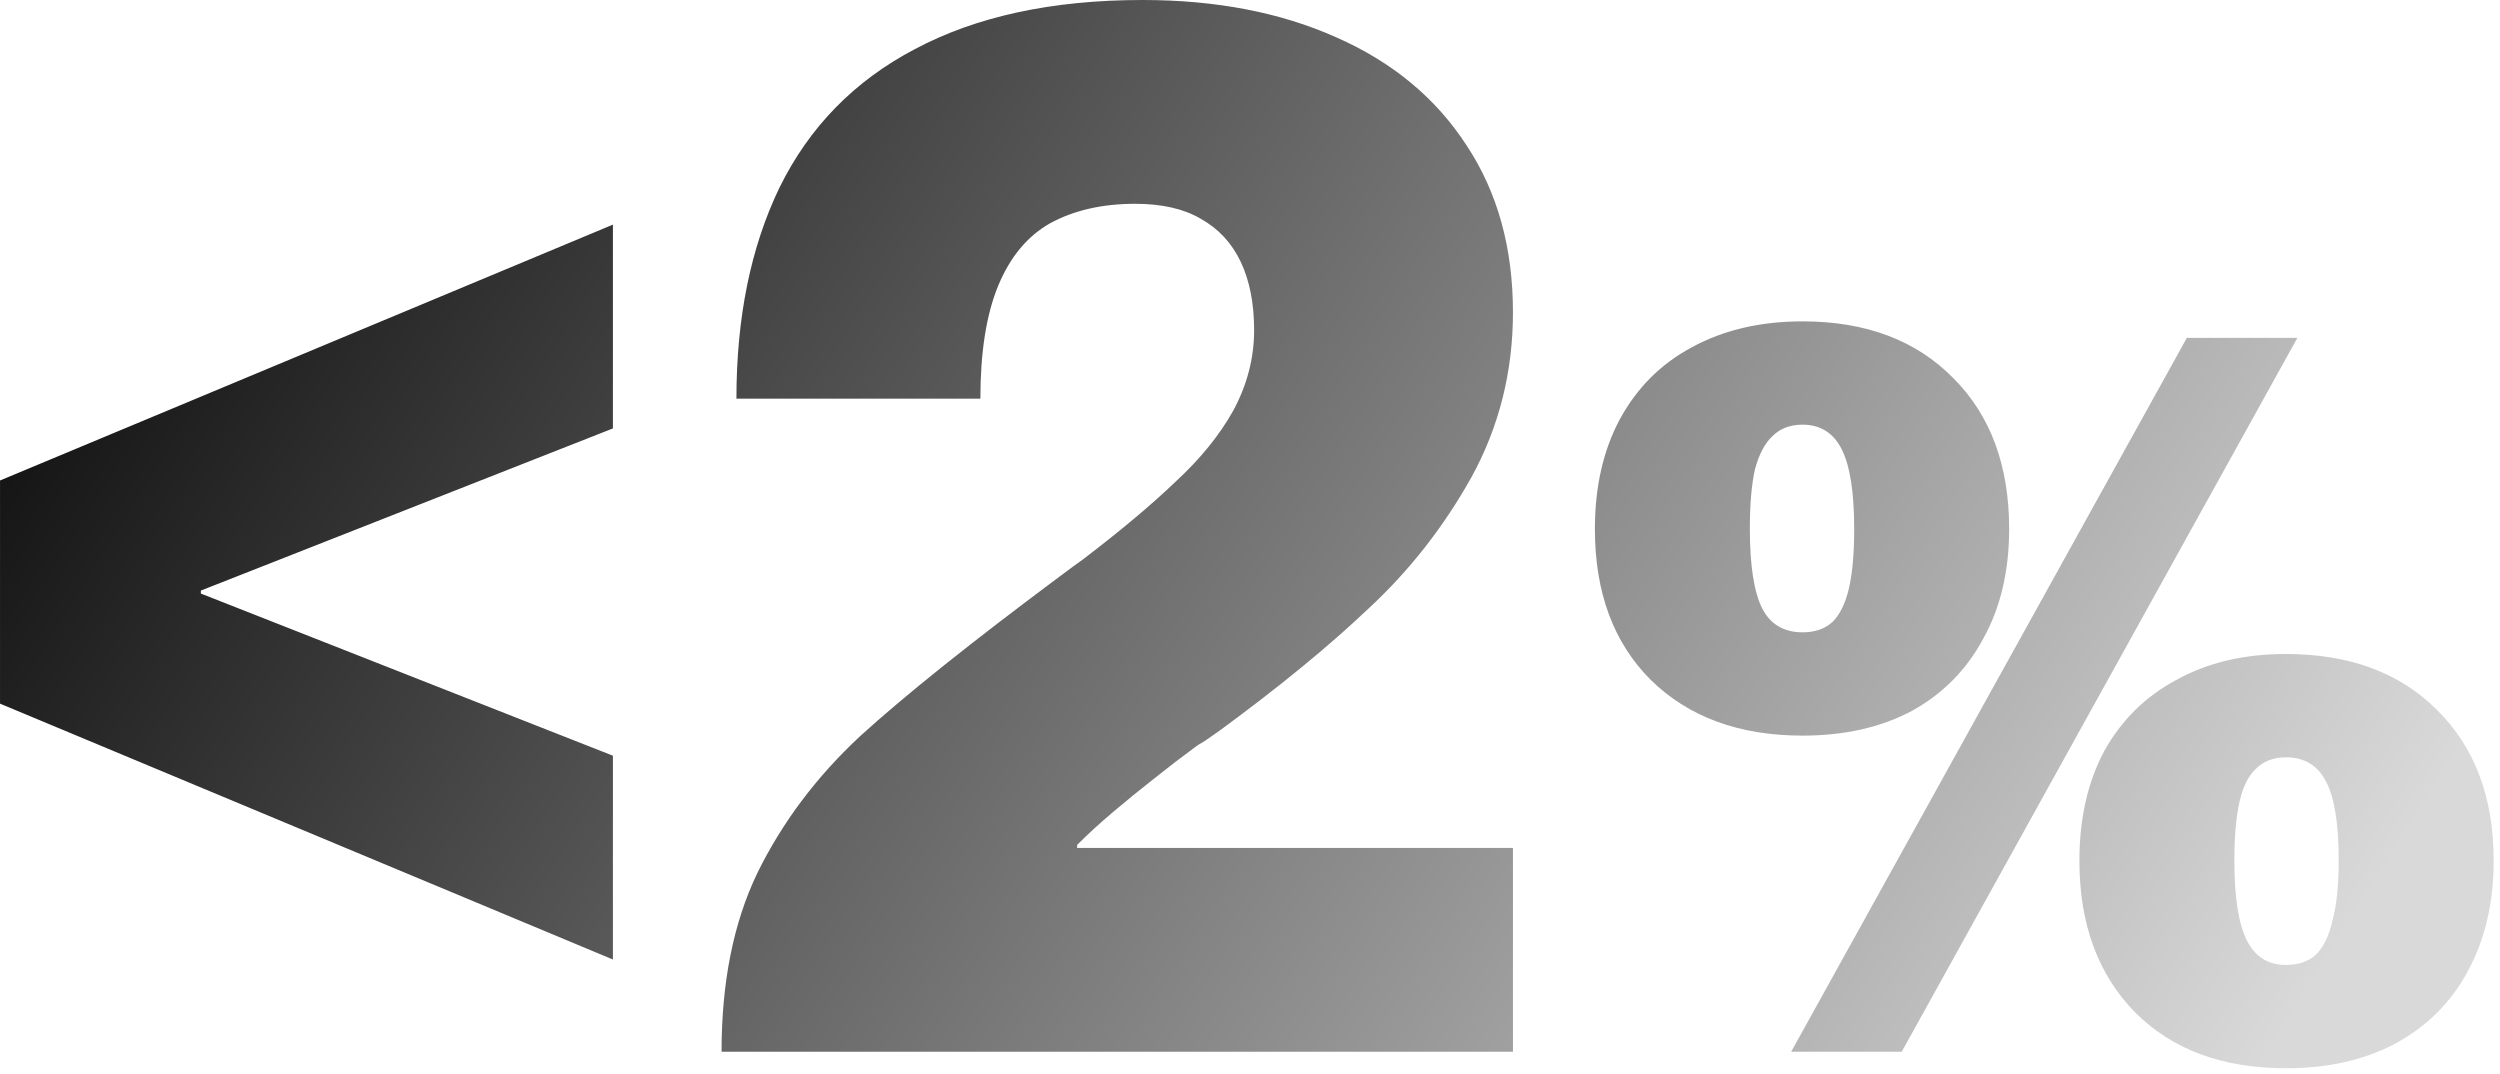 <svg width="121" height="52" viewBox="0 0 121 52" fill="none" xmlns="http://www.w3.org/2000/svg">
<path d="M0.001 34.056V23.256L29.665 10.872V20.736L9.721 28.584V28.728L29.665 36.576V46.44L0.001 34.056ZM34.923 50.904C34.923 47.544 35.499 44.664 36.651 42.264C37.851 39.816 39.507 37.608 41.619 35.64C43.779 33.672 47.019 31.08 51.339 27.864C51.723 27.576 52.083 27.312 52.419 27.072C54.243 25.68 55.731 24.432 56.883 23.328C58.083 22.224 59.019 21.072 59.691 19.872C60.363 18.624 60.699 17.328 60.699 15.984C60.699 14.688 60.483 13.584 60.051 12.672C59.619 11.76 58.971 11.064 58.107 10.584C57.291 10.104 56.235 9.864 54.939 9.864C53.355 9.864 51.987 10.176 50.835 10.8C49.731 11.424 48.891 12.432 48.315 13.824C47.739 15.216 47.451 17.04 47.451 19.296H35.643C35.643 15.36 36.339 11.952 37.731 9.072C39.171 6.144 41.355 3.912 44.283 2.376C47.259 0.792 50.931 -0 55.299 -0C58.851 -0 61.971 0.6 64.659 1.8C67.395 3 69.507 4.752 70.995 7.056C72.483 9.312 73.227 12 73.227 15.12C73.227 18 72.555 20.664 71.211 23.112C69.867 25.512 68.211 27.624 66.243 29.448C64.323 31.272 61.923 33.24 59.043 35.352L58.323 35.856L57.963 36.072C57.243 36.6 56.523 37.152 55.803 37.728C55.131 38.256 54.483 38.784 53.859 39.312C53.235 39.84 52.659 40.368 52.131 40.896V41.04H73.227V50.904H34.923ZM105.843 16.354H111.193L92.043 50.904H86.693L105.843 16.354ZM87.243 35.604C84.176 35.604 81.726 34.704 79.893 32.904C78.093 31.104 77.193 28.671 77.193 25.604C77.193 23.57 77.593 21.804 78.393 20.304C79.226 18.77 80.393 17.604 81.893 16.804C83.426 15.97 85.21 15.554 87.243 15.554C90.31 15.554 92.743 16.471 94.543 18.304C96.343 20.104 97.243 22.537 97.243 25.604C97.243 27.637 96.826 29.404 95.993 30.904C95.193 32.404 94.043 33.571 92.543 34.404C91.043 35.204 89.276 35.604 87.243 35.604ZM87.243 30.604C87.843 30.604 88.326 30.437 88.693 30.104C89.06 29.737 89.326 29.187 89.493 28.454C89.66 27.721 89.743 26.77 89.743 25.604C89.743 23.837 89.543 22.554 89.143 21.754C88.743 20.954 88.11 20.554 87.243 20.554C86.643 20.554 86.16 20.737 85.793 21.104C85.426 21.437 85.143 21.971 84.943 22.704C84.776 23.437 84.693 24.404 84.693 25.604C84.693 27.37 84.893 28.654 85.293 29.454C85.693 30.221 86.343 30.604 87.243 30.604ZM110.643 51.704C107.576 51.704 105.143 50.804 103.343 49.004C101.543 47.17 100.643 44.721 100.643 41.654C100.643 39.62 101.043 37.854 101.843 36.354C102.676 34.854 103.843 33.704 105.343 32.904C106.843 32.071 108.61 31.654 110.643 31.654C113.71 31.654 116.143 32.554 117.943 34.354C119.776 36.154 120.693 38.587 120.693 41.654C120.693 43.687 120.276 45.471 119.443 47.004C118.643 48.504 117.476 49.67 115.943 50.504C114.443 51.304 112.676 51.704 110.643 51.704ZM110.643 46.704C111.243 46.704 111.726 46.537 112.093 46.204C112.46 45.837 112.726 45.287 112.893 44.554C113.093 43.821 113.193 42.854 113.193 41.654C113.193 39.887 112.993 38.62 112.593 37.854C112.193 37.054 111.543 36.654 110.643 36.654C110.043 36.654 109.56 36.837 109.193 37.204C108.826 37.537 108.56 38.071 108.393 38.804C108.226 39.537 108.143 40.487 108.143 41.654C108.143 43.42 108.343 44.704 108.743 45.504C109.143 46.304 109.776 46.704 110.643 46.704Z" fill="url(#paint0_linear_10511_10696)"/>
<defs>
<linearGradient id="paint0_linear_10511_10696" x1="2.863" y1="-3.596" x2="104.363" y2="59.904" gradientUnits="userSpaceOnUse">
<stop/>
<stop offset="1" stop-color="#D9D9D9"/>
</linearGradient>
</defs>
</svg>
